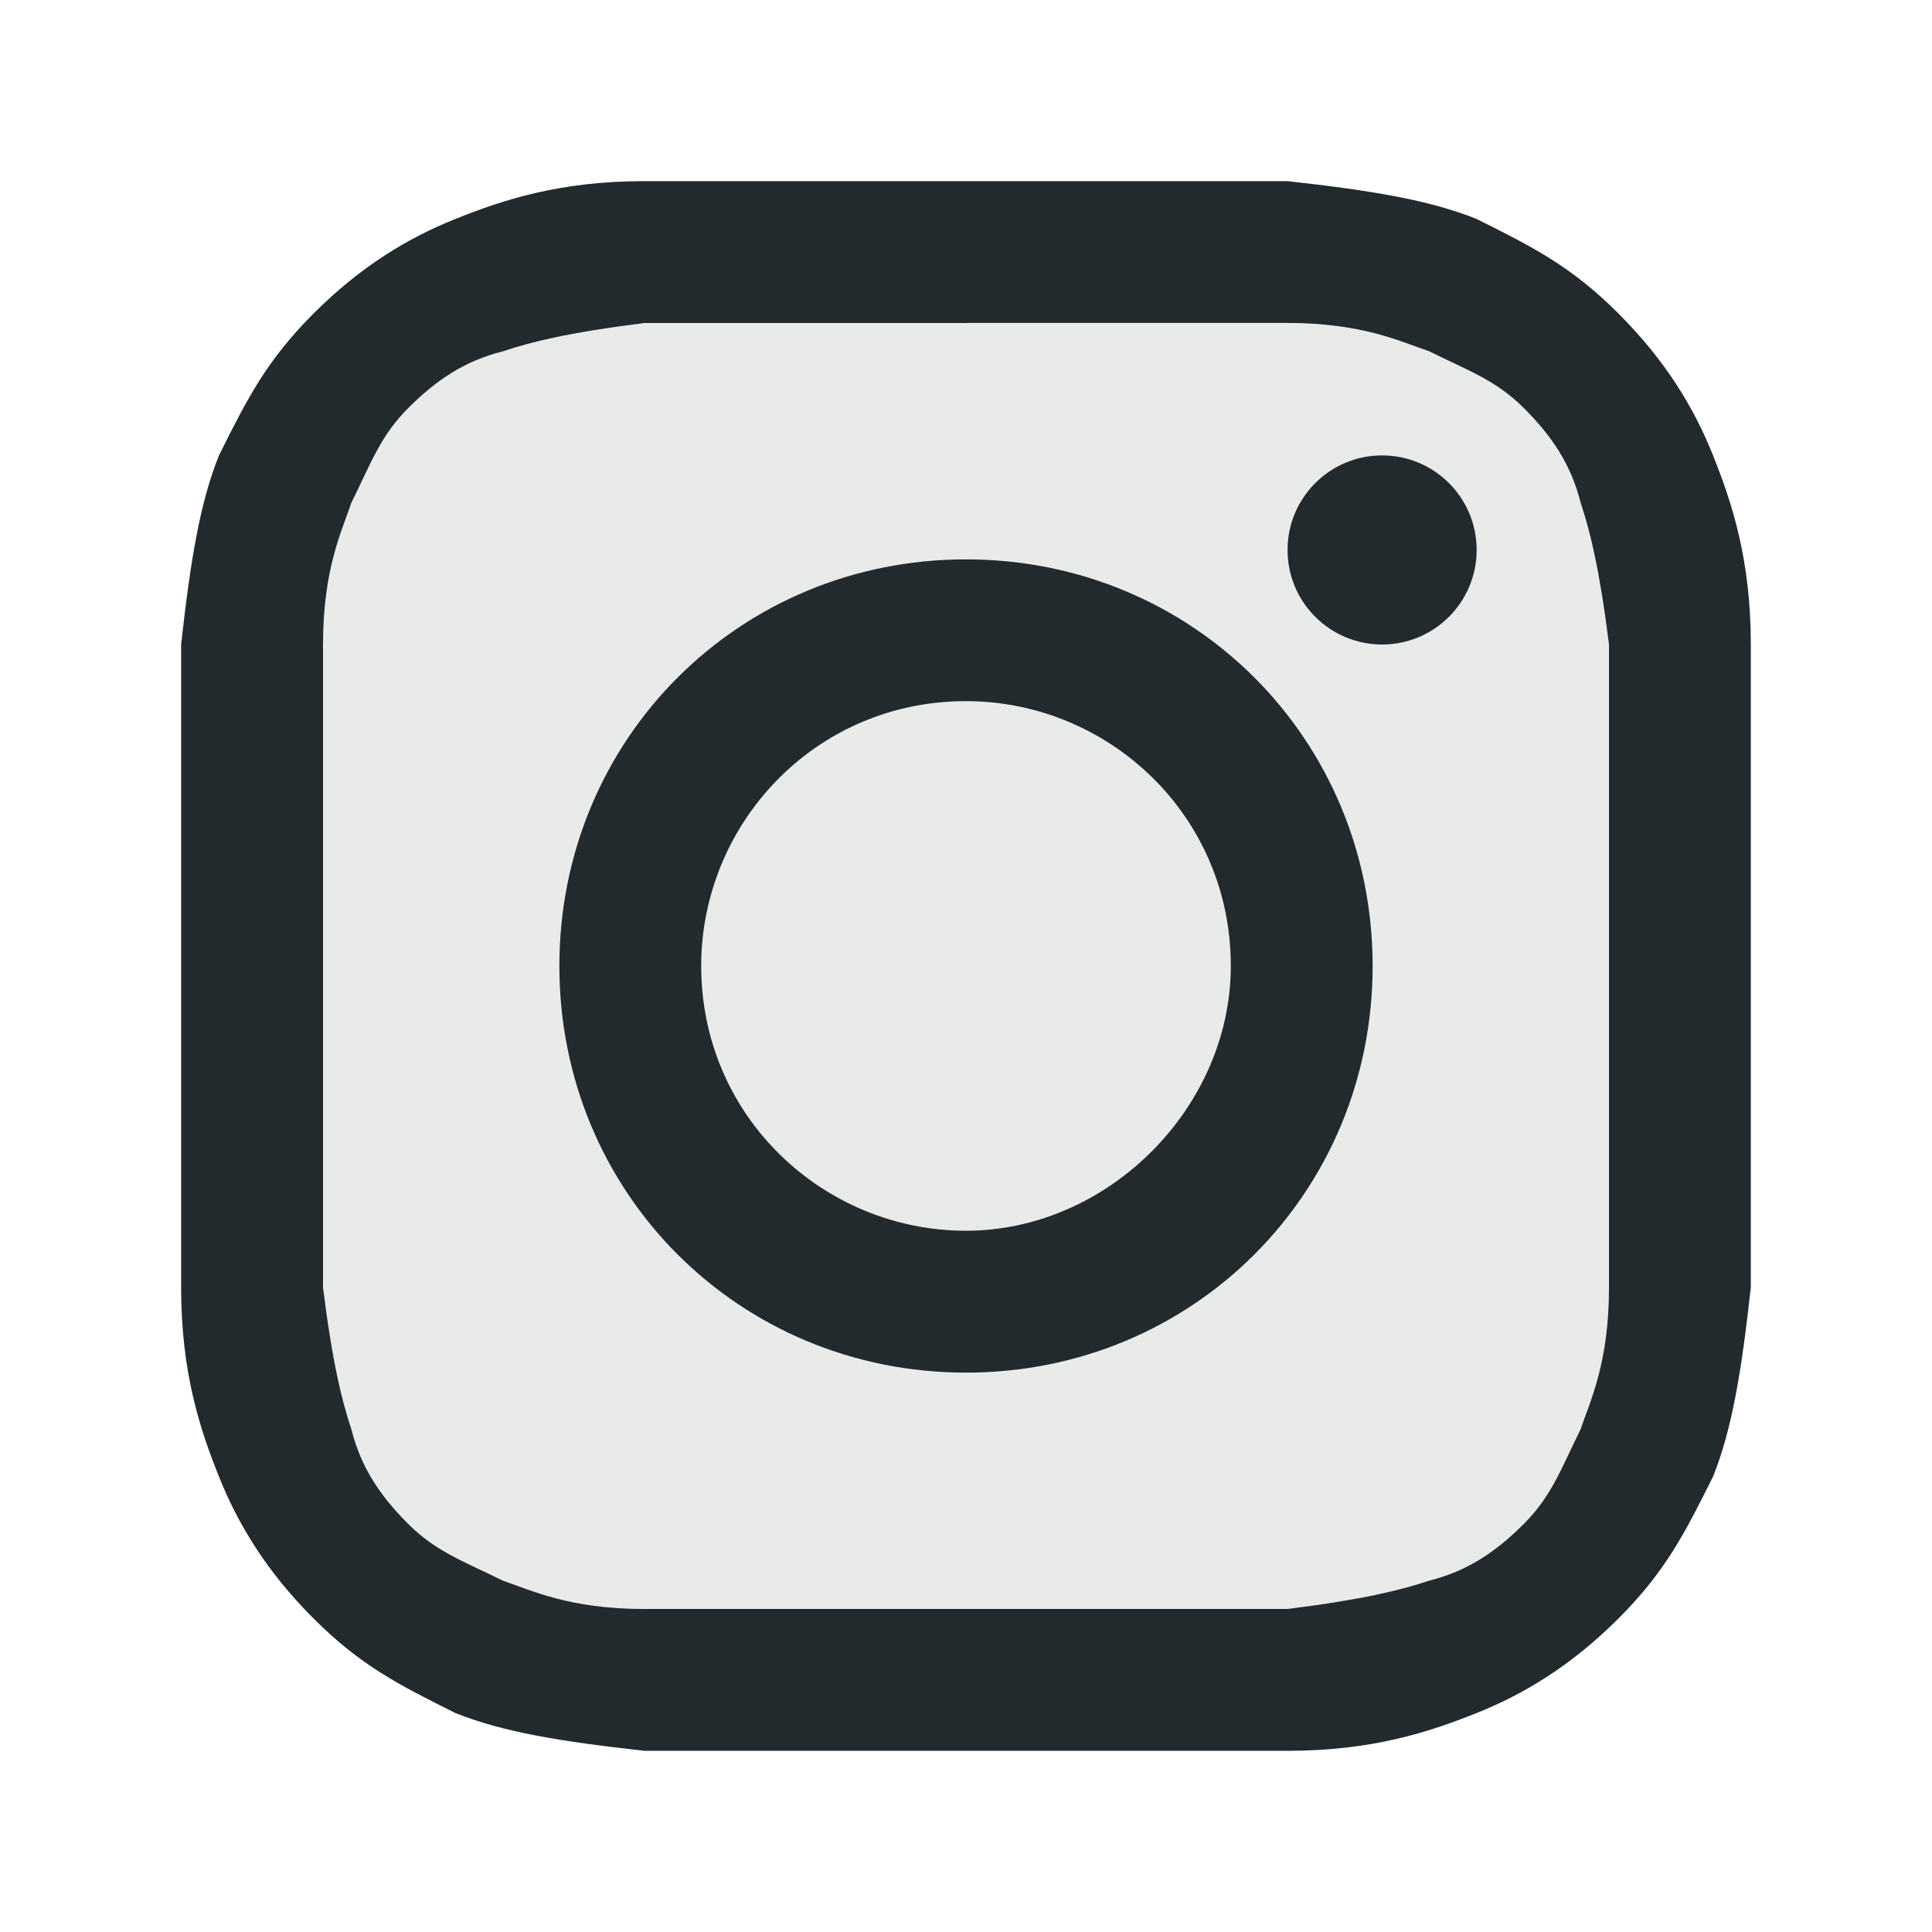 <svg width="32" height="32" fill="none" xmlns="http://www.w3.org/2000/svg"><path d="M16 5.349h5.325c1.253 0 1.879.313 2.349.47.626.313 1.096.47 1.566.94.47.47.783.94.94 1.566.157.47.313 1.096.47 2.349v10.651c0 1.253-.313 1.879-.47 2.349-.313.626-.47 1.096-.94 1.566-.47.47-.94.783-1.566.94-.47.157-1.096.313-2.349.47H10.675c-1.253 0-1.88-.313-2.349-.47-.626-.313-1.096-.47-1.566-.94-.47-.47-.783-.94-.94-1.566-.157-.47-.313-1.096-.47-2.349V10.675c0-1.253.313-1.88.47-2.349.313-.626.47-1.096.94-1.566.47-.47.94-.783 1.566-.94.47-.157 1.096-.313 2.349-.47H16ZM16 3h-5.325c-1.41 0-2.349.313-3.133.627-.783.313-1.566.783-2.349 1.566-.783.783-1.096 1.41-1.566 2.349C3.313 8.325 3.157 9.265 3 10.675v10.651c0 1.41.313 2.349.627 3.132.313.783.783 1.566 1.566 2.349.783.783 1.41 1.096 2.349 1.566.783.313 1.723.47 3.133.626h10.651c1.41 0 2.349-.313 3.132-.626.783-.313 1.566-.783 2.349-1.566.783-.783 1.096-1.41 1.566-2.349.313-.783.47-1.723.626-3.132V10.675c0-1.41-.313-2.349-.626-3.133-.313-.783-.783-1.566-1.566-2.349-.783-.783-1.41-1.096-2.349-1.566-.783-.313-1.723-.47-3.132-.627H16Z" fill="#232A2E"/><path d="M16 9.265c-3.759 0-6.735 2.976-6.735 6.735S12.241 22.735 16 22.735 22.735 19.759 22.735 16c0-3.759-2.976-6.735-6.735-6.735Zm0 11.12c-2.349 0-4.386-1.879-4.386-4.386 0-2.349 1.879-4.386 4.386-4.386 2.349 0 4.386 1.879 4.386 4.386 0 2.349-2.036 4.386-4.386 4.386ZM22.892 10.675c.865 0 1.566-.701 1.566-1.566 0-.865-.701-1.566-1.566-1.566-.865 0-1.566.701-1.566 1.566 0 .865.701 1.566 1.566 1.566Z" fill="#232A2E"/><rect x="4" y="4" width="24" height="24" rx="7" fill="#232A2E" fill-opacity=".1"/></svg>